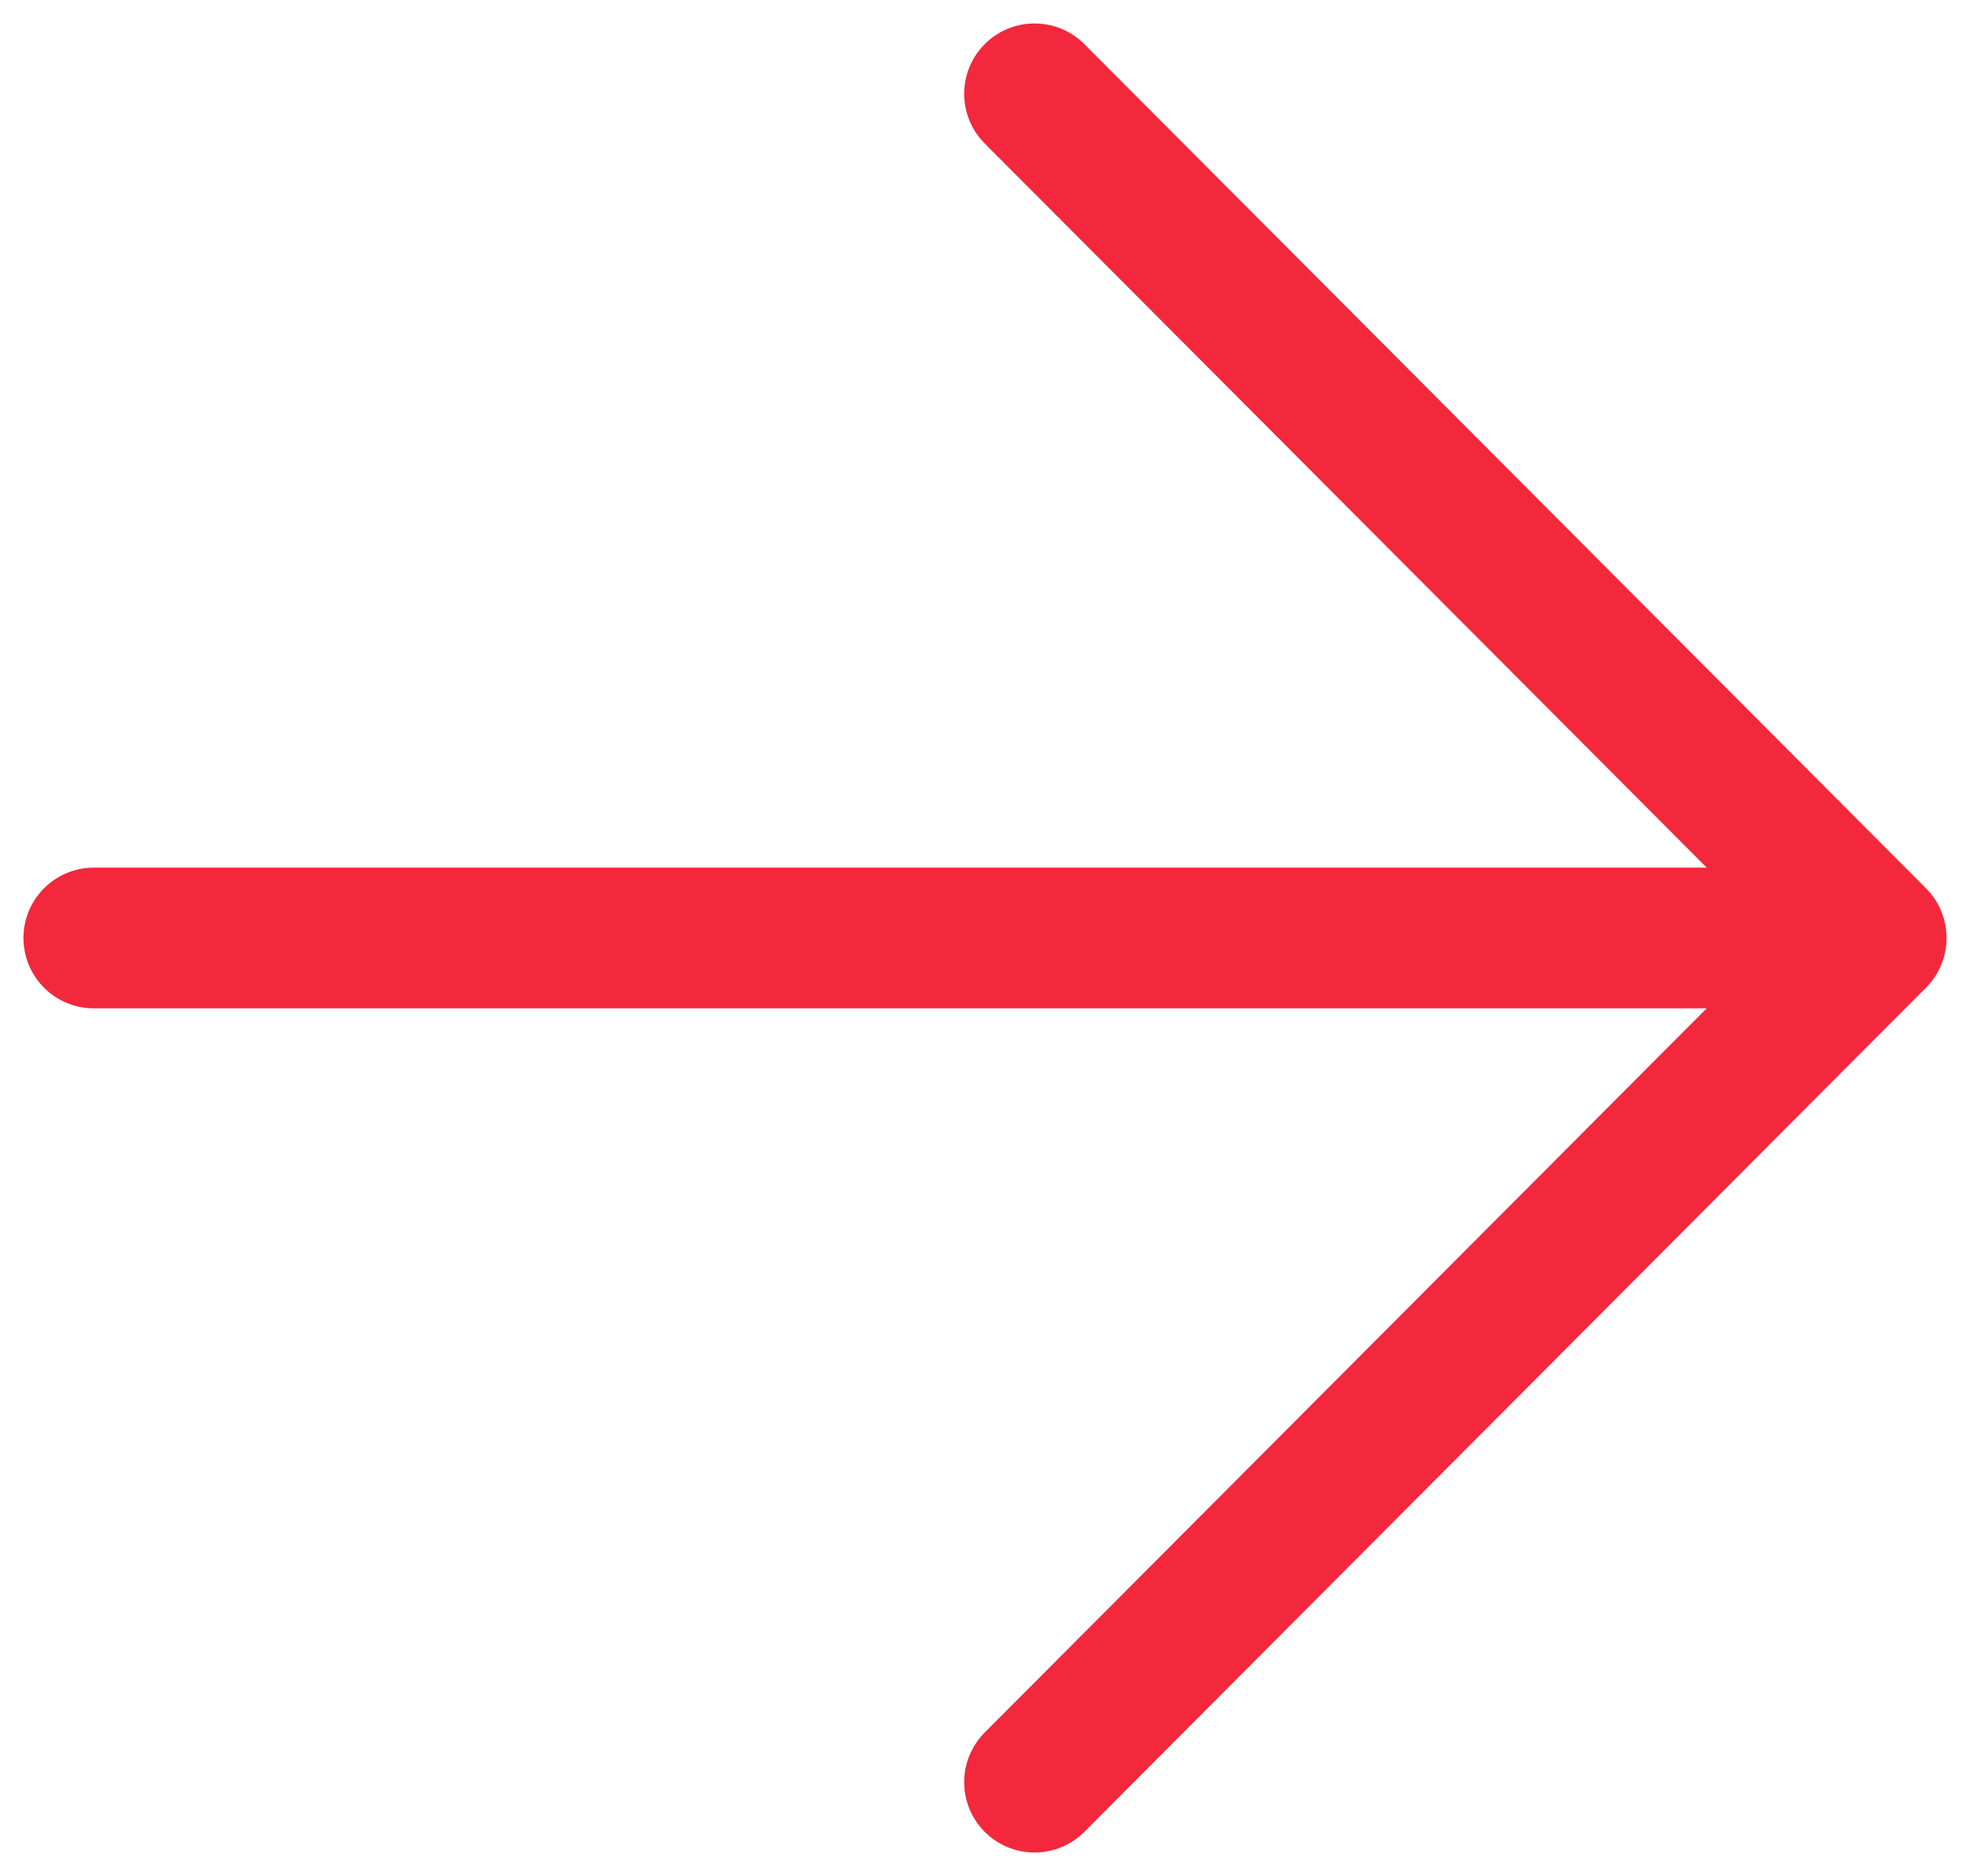 <?xml version="1.0" encoding="UTF-8"?> <svg xmlns="http://www.w3.org/2000/svg" width="21" height="20" viewBox="0 0 21 20" fill="none"><path d="M1 10L20 10M20 10L11.028 19M20 10L11.028 1" stroke="#F3283C" stroke-width="1.5" stroke-linecap="round" stroke-linejoin="round"></path></svg> 